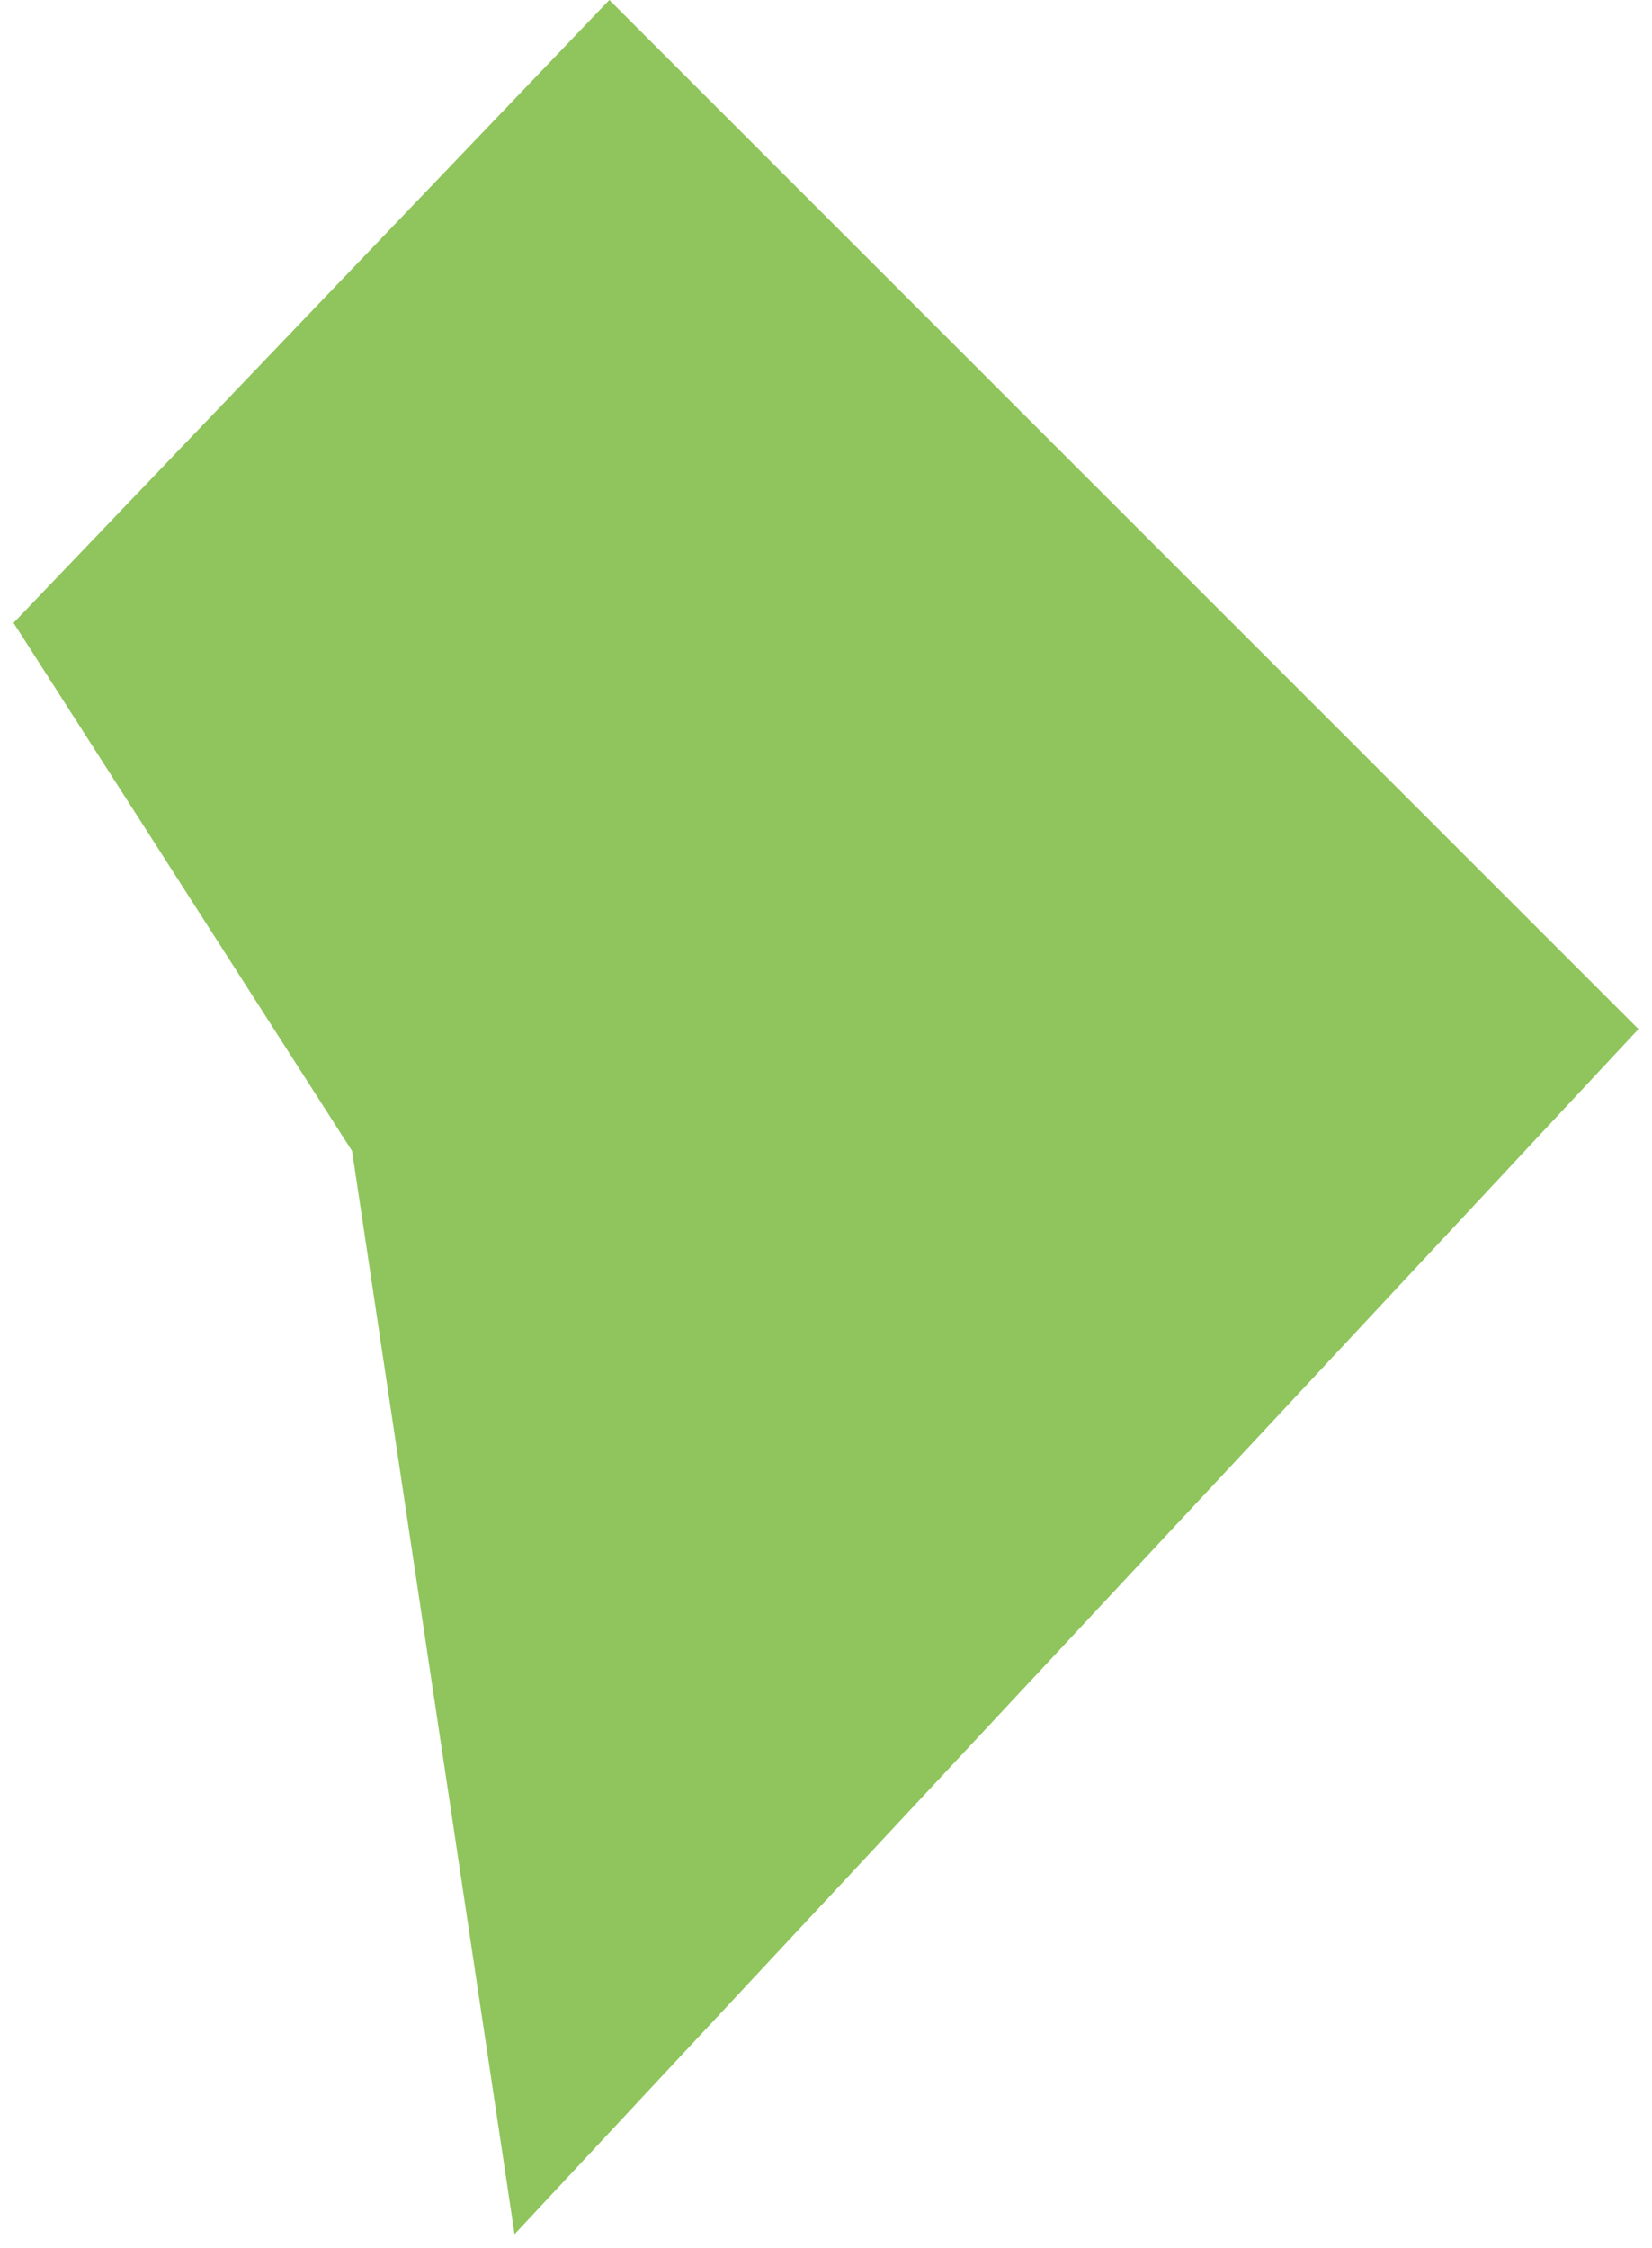 <?xml version="1.0" encoding="UTF-8"?> <svg xmlns="http://www.w3.org/2000/svg" width="61" height="83" viewBox="0 0 61 83" fill="none"><path d="M22.5 0L60.5 38L19 82.5L13 42.5L0.5 23L22.5 0Z" fill="#73B634" fill-opacity="0.8"></path></svg> 